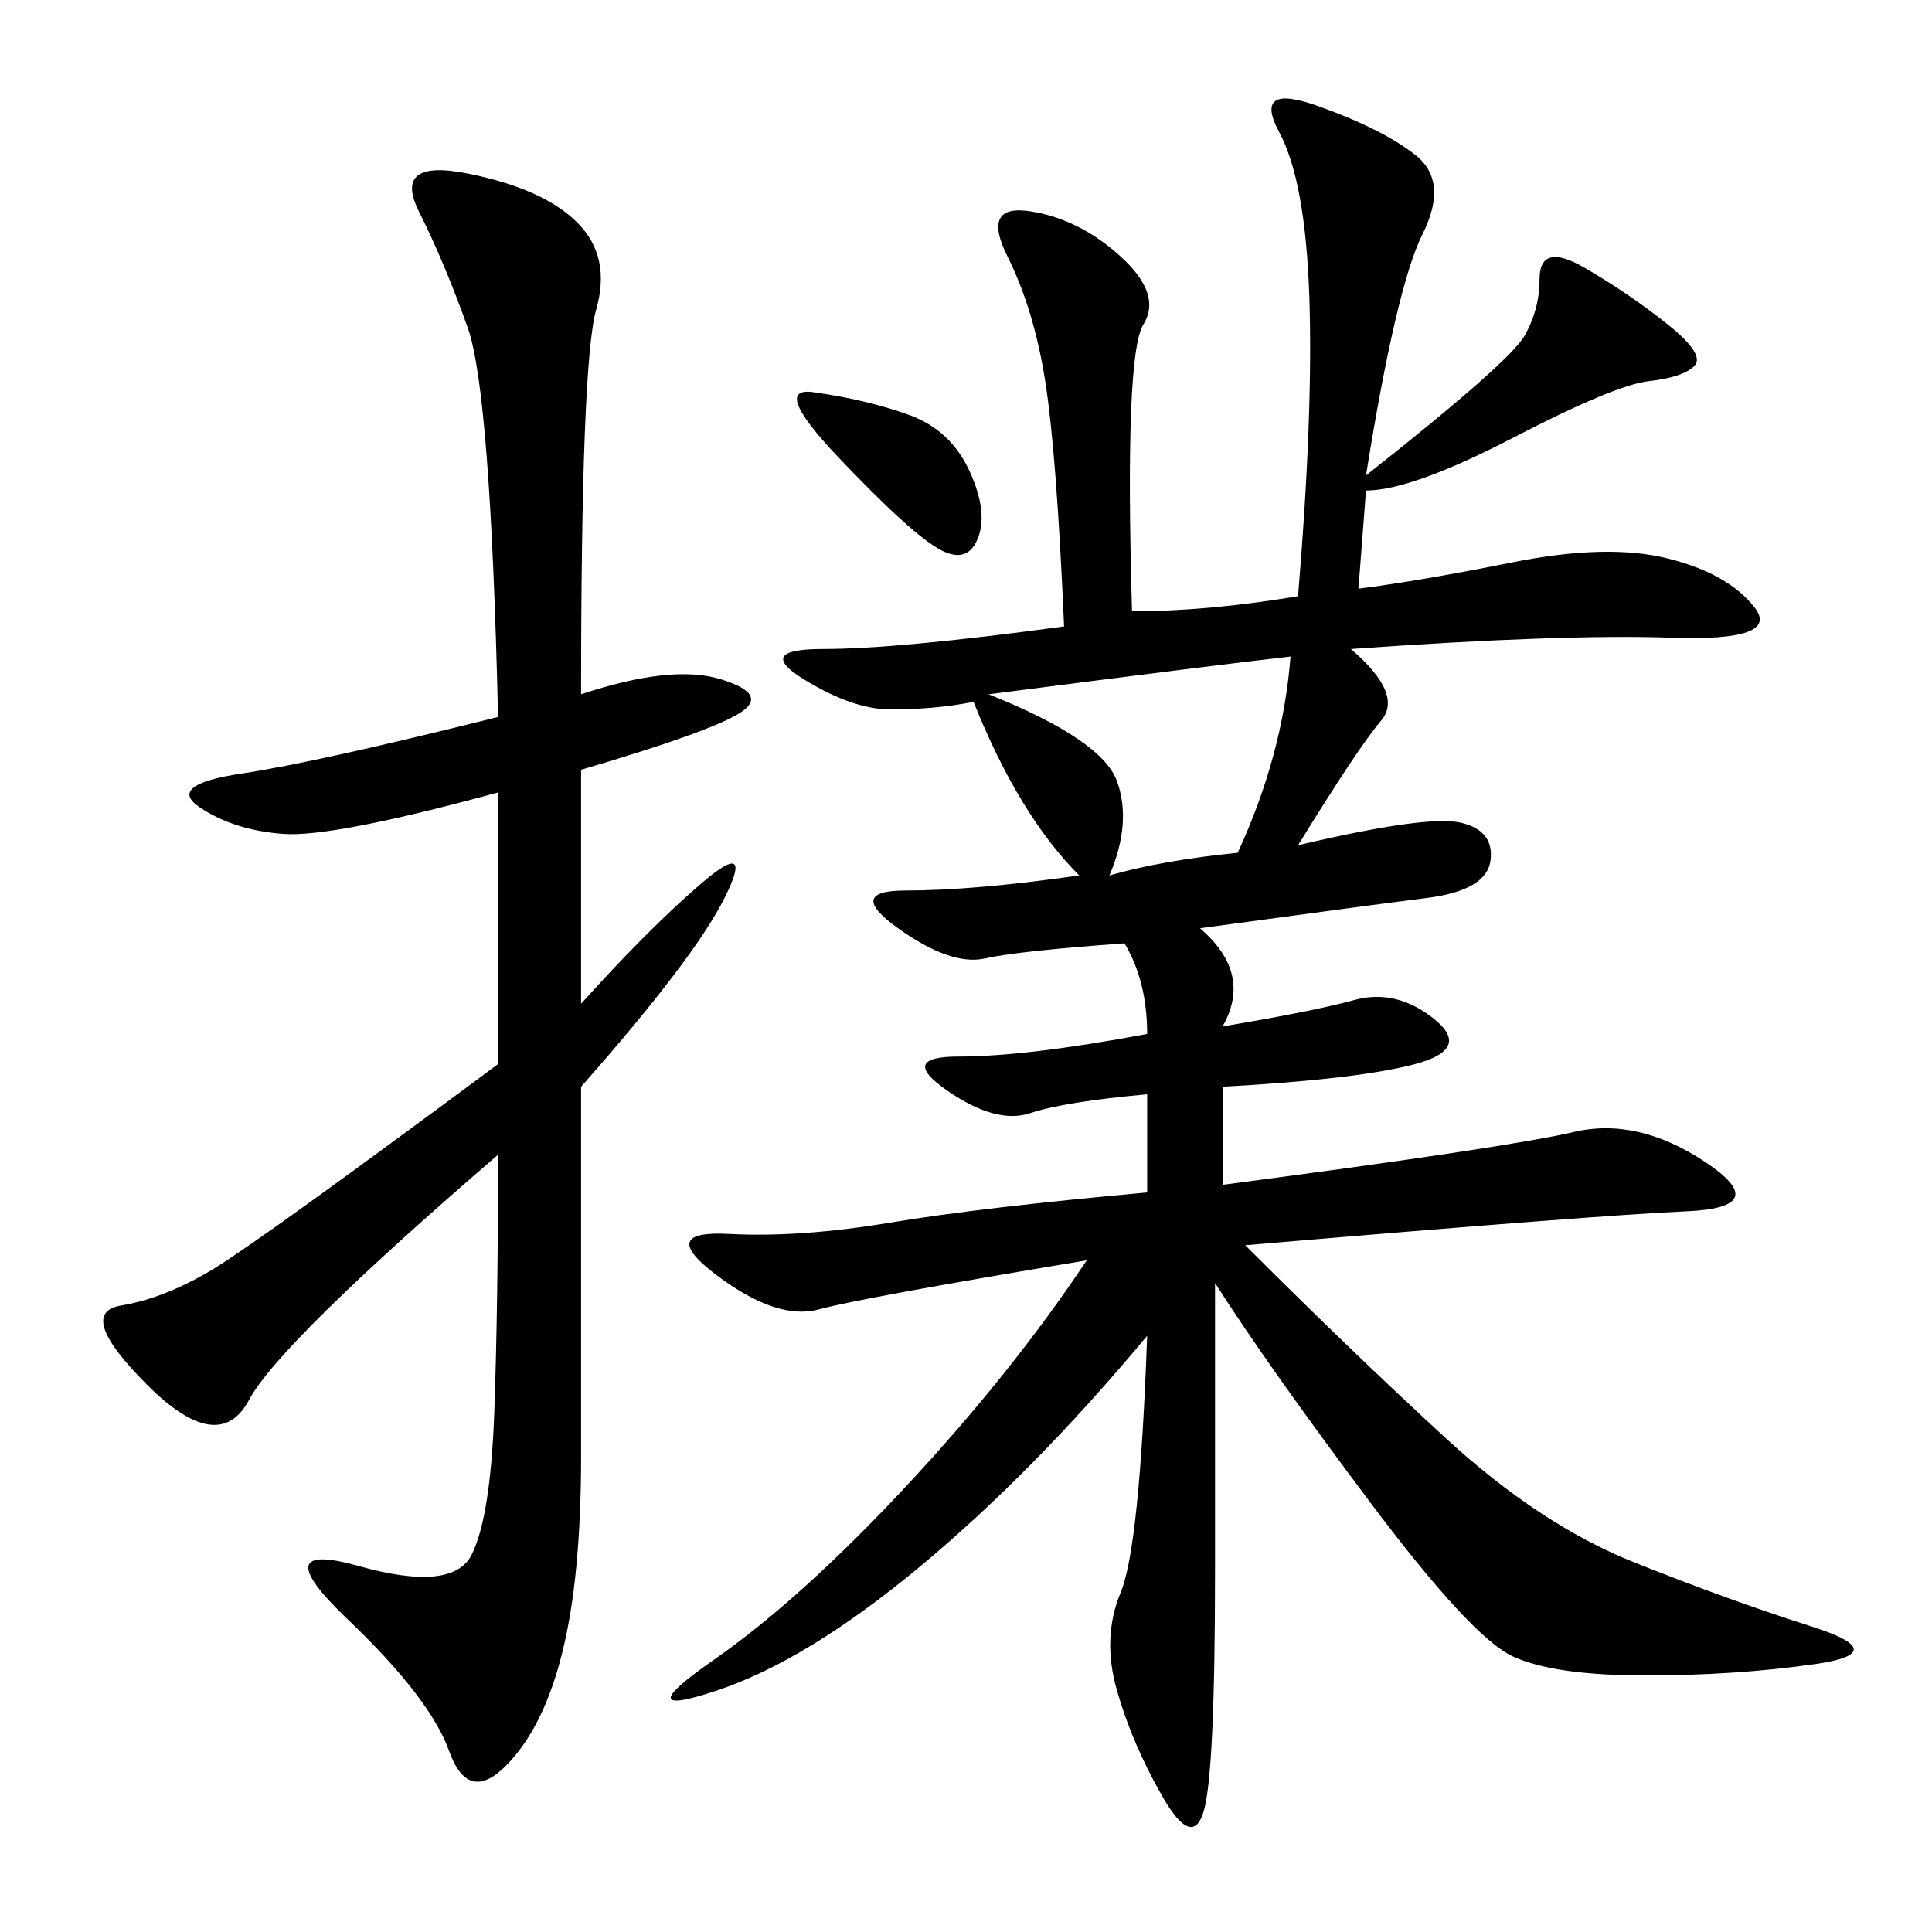 <svg xmlns="http://www.w3.org/2000/svg" xmlns:xlink="http://www.w3.org/1999/xlink" width="300" height="300"><path d="M212.11 73.83Q234.38 56.25 236.72 52.15Q239.06 48.05 239.06 43.36L239.06 43.36Q239.06 37.50 246.09 41.60Q253.13 45.70 258.98 50.39Q264.84 55.08 263.09 56.84Q261.33 58.59 256.05 59.18Q250.78 59.77 234.96 67.97Q219.14 76.17 212.11 76.17L212.11 76.17L210.94 91.41Q220.31 90.23 234.96 87.30Q249.61 84.38 258.98 86.72Q268.36 89.06 272.46 94.34Q276.56 99.61 259.57 99.02Q242.58 98.44 209.77 100.78L209.77 100.78Q217.97 107.81 214.45 111.91Q210.94 116.02 201.56 131.25L201.56 131.25Q221.48 126.56 226.76 127.73Q232.03 128.91 231.45 133.59Q230.86 138.28 221.48 139.45Q212.11 140.63 186.33 144.14L186.33 144.14Q194.53 151.17 189.84 159.38L189.84 159.38Q203.91 157.03 210.35 155.27Q216.80 153.52 222.66 158.20Q228.52 162.89 219.73 165.23Q210.94 167.58 189.84 168.75L189.84 168.75L189.84 183.98Q234.38 178.13 244.34 175.78Q254.30 173.44 264.84 180.47Q275.39 187.50 261.91 188.09Q248.44 188.67 193.36 193.36L193.36 193.36Q209.77 209.77 224.41 223.24Q239.06 236.72 253.71 242.58Q268.36 248.44 281.25 252.54Q294.14 256.64 281.84 258.40Q269.53 260.16 255.47 260.16L255.47 260.16Q241.41 260.16 234.96 257.23Q228.52 254.30 212.70 233.20Q196.88 212.11 188.67 199.22L188.67 199.22L188.67 243.75Q188.67 275.39 186.91 281.25Q185.16 287.11 180.47 278.91Q175.78 270.70 173.44 262.50Q171.09 254.30 174.02 247.27Q176.95 240.23 178.13 207.42L178.13 207.42Q160.55 228.52 142.97 243.16Q125.39 257.81 111.33 262.50Q97.27 267.19 110.74 257.81Q124.22 248.44 140.63 230.86Q157.03 213.28 168.75 195.70L168.75 195.70Q133.59 201.56 127.15 203.32Q120.70 205.08 111.33 198.05Q101.95 191.02 113.09 191.60Q124.22 192.19 138.28 189.84Q152.34 187.50 178.13 185.16L178.13 185.16L178.13 169.92Q165.23 171.09 159.96 172.85Q154.69 174.61 147.07 169.34Q139.45 164.06 148.83 164.06L148.83 164.06Q159.38 164.06 178.13 160.55L178.13 160.55Q178.13 152.34 174.61 146.48L174.61 146.48Q158.20 147.66 152.93 148.83Q147.66 150 139.45 144.14Q131.25 138.28 140.63 138.28L140.63 138.28Q151.17 138.28 167.58 135.94L167.58 135.94Q158.20 126.56 151.17 108.98L151.17 108.98Q145.31 110.16 138.28 110.16L138.28 110.16Q132.42 110.16 124.80 105.47Q117.19 100.78 127.73 100.78L127.73 100.78Q139.45 100.78 165.23 97.27L165.23 97.27Q164.06 70.31 162.30 59.18Q160.55 48.05 156.45 39.84Q152.34 31.64 159.96 32.81Q167.58 33.98 174.02 39.84Q180.47 45.70 177.54 50.39Q174.61 55.08 175.78 94.92L175.78 94.92Q187.50 94.92 201.56 92.58L201.56 92.58Q203.91 64.45 203.32 46.29Q202.73 28.13 198.63 20.51Q194.53 12.89 204.49 16.41Q214.45 19.92 219.73 24.02Q225 28.13 220.90 36.33Q216.80 44.53 212.11 73.83L212.11 73.83ZM90.23 107.81Q104.30 103.13 111.91 105.47Q119.53 107.81 114.84 110.74Q110.16 113.67 90.23 119.53L90.23 119.53L90.23 155.86Q100.78 144.14 108.98 137.11Q117.19 130.08 112.50 139.45Q107.81 148.83 90.23 168.75L90.23 168.75L90.23 226.17Q90.23 244.92 87.30 256.64Q84.38 268.36 78.52 274.22Q72.66 280.08 69.73 271.88Q66.80 263.67 53.91 251.37Q41.02 239.06 55.66 243.16Q70.31 247.27 73.24 241.41Q76.17 235.55 76.76 219.14Q77.34 202.73 77.34 179.30L77.34 179.30Q43.36 208.59 38.67 217.38Q33.98 226.17 22.85 215.04Q11.72 203.91 18.75 202.73Q25.78 201.56 33.40 196.88Q41.02 192.19 77.34 165.23L77.34 165.23L77.34 123.05Q51.56 130.08 43.95 129.49Q36.33 128.91 31.05 125.39Q25.78 121.88 37.50 120.12Q49.22 118.36 77.34 111.33L77.34 111.33Q76.17 60.94 72.66 50.98Q69.14 41.02 65.04 32.81Q60.94 24.61 72.66 26.95Q84.38 29.30 89.65 34.57Q94.92 39.84 92.58 48.05Q90.23 56.25 90.23 107.81L90.23 107.81ZM153.52 107.81Q171.09 114.84 173.44 121.29Q175.78 127.73 172.27 135.94L172.27 135.94Q180.47 133.59 192.19 132.42L192.19 132.42Q199.22 117.19 200.39 101.95L200.39 101.95Q189.84 103.13 153.52 107.81L153.52 107.81ZM126.56 60.94Q134.77 62.11 141.21 64.45Q147.66 66.80 150.59 73.24Q153.52 79.69 151.76 83.79Q150 87.89 145.31 84.96Q140.63 82.03 130.08 70.90Q119.53 59.77 126.56 60.94L126.56 60.94Z"/></svg>